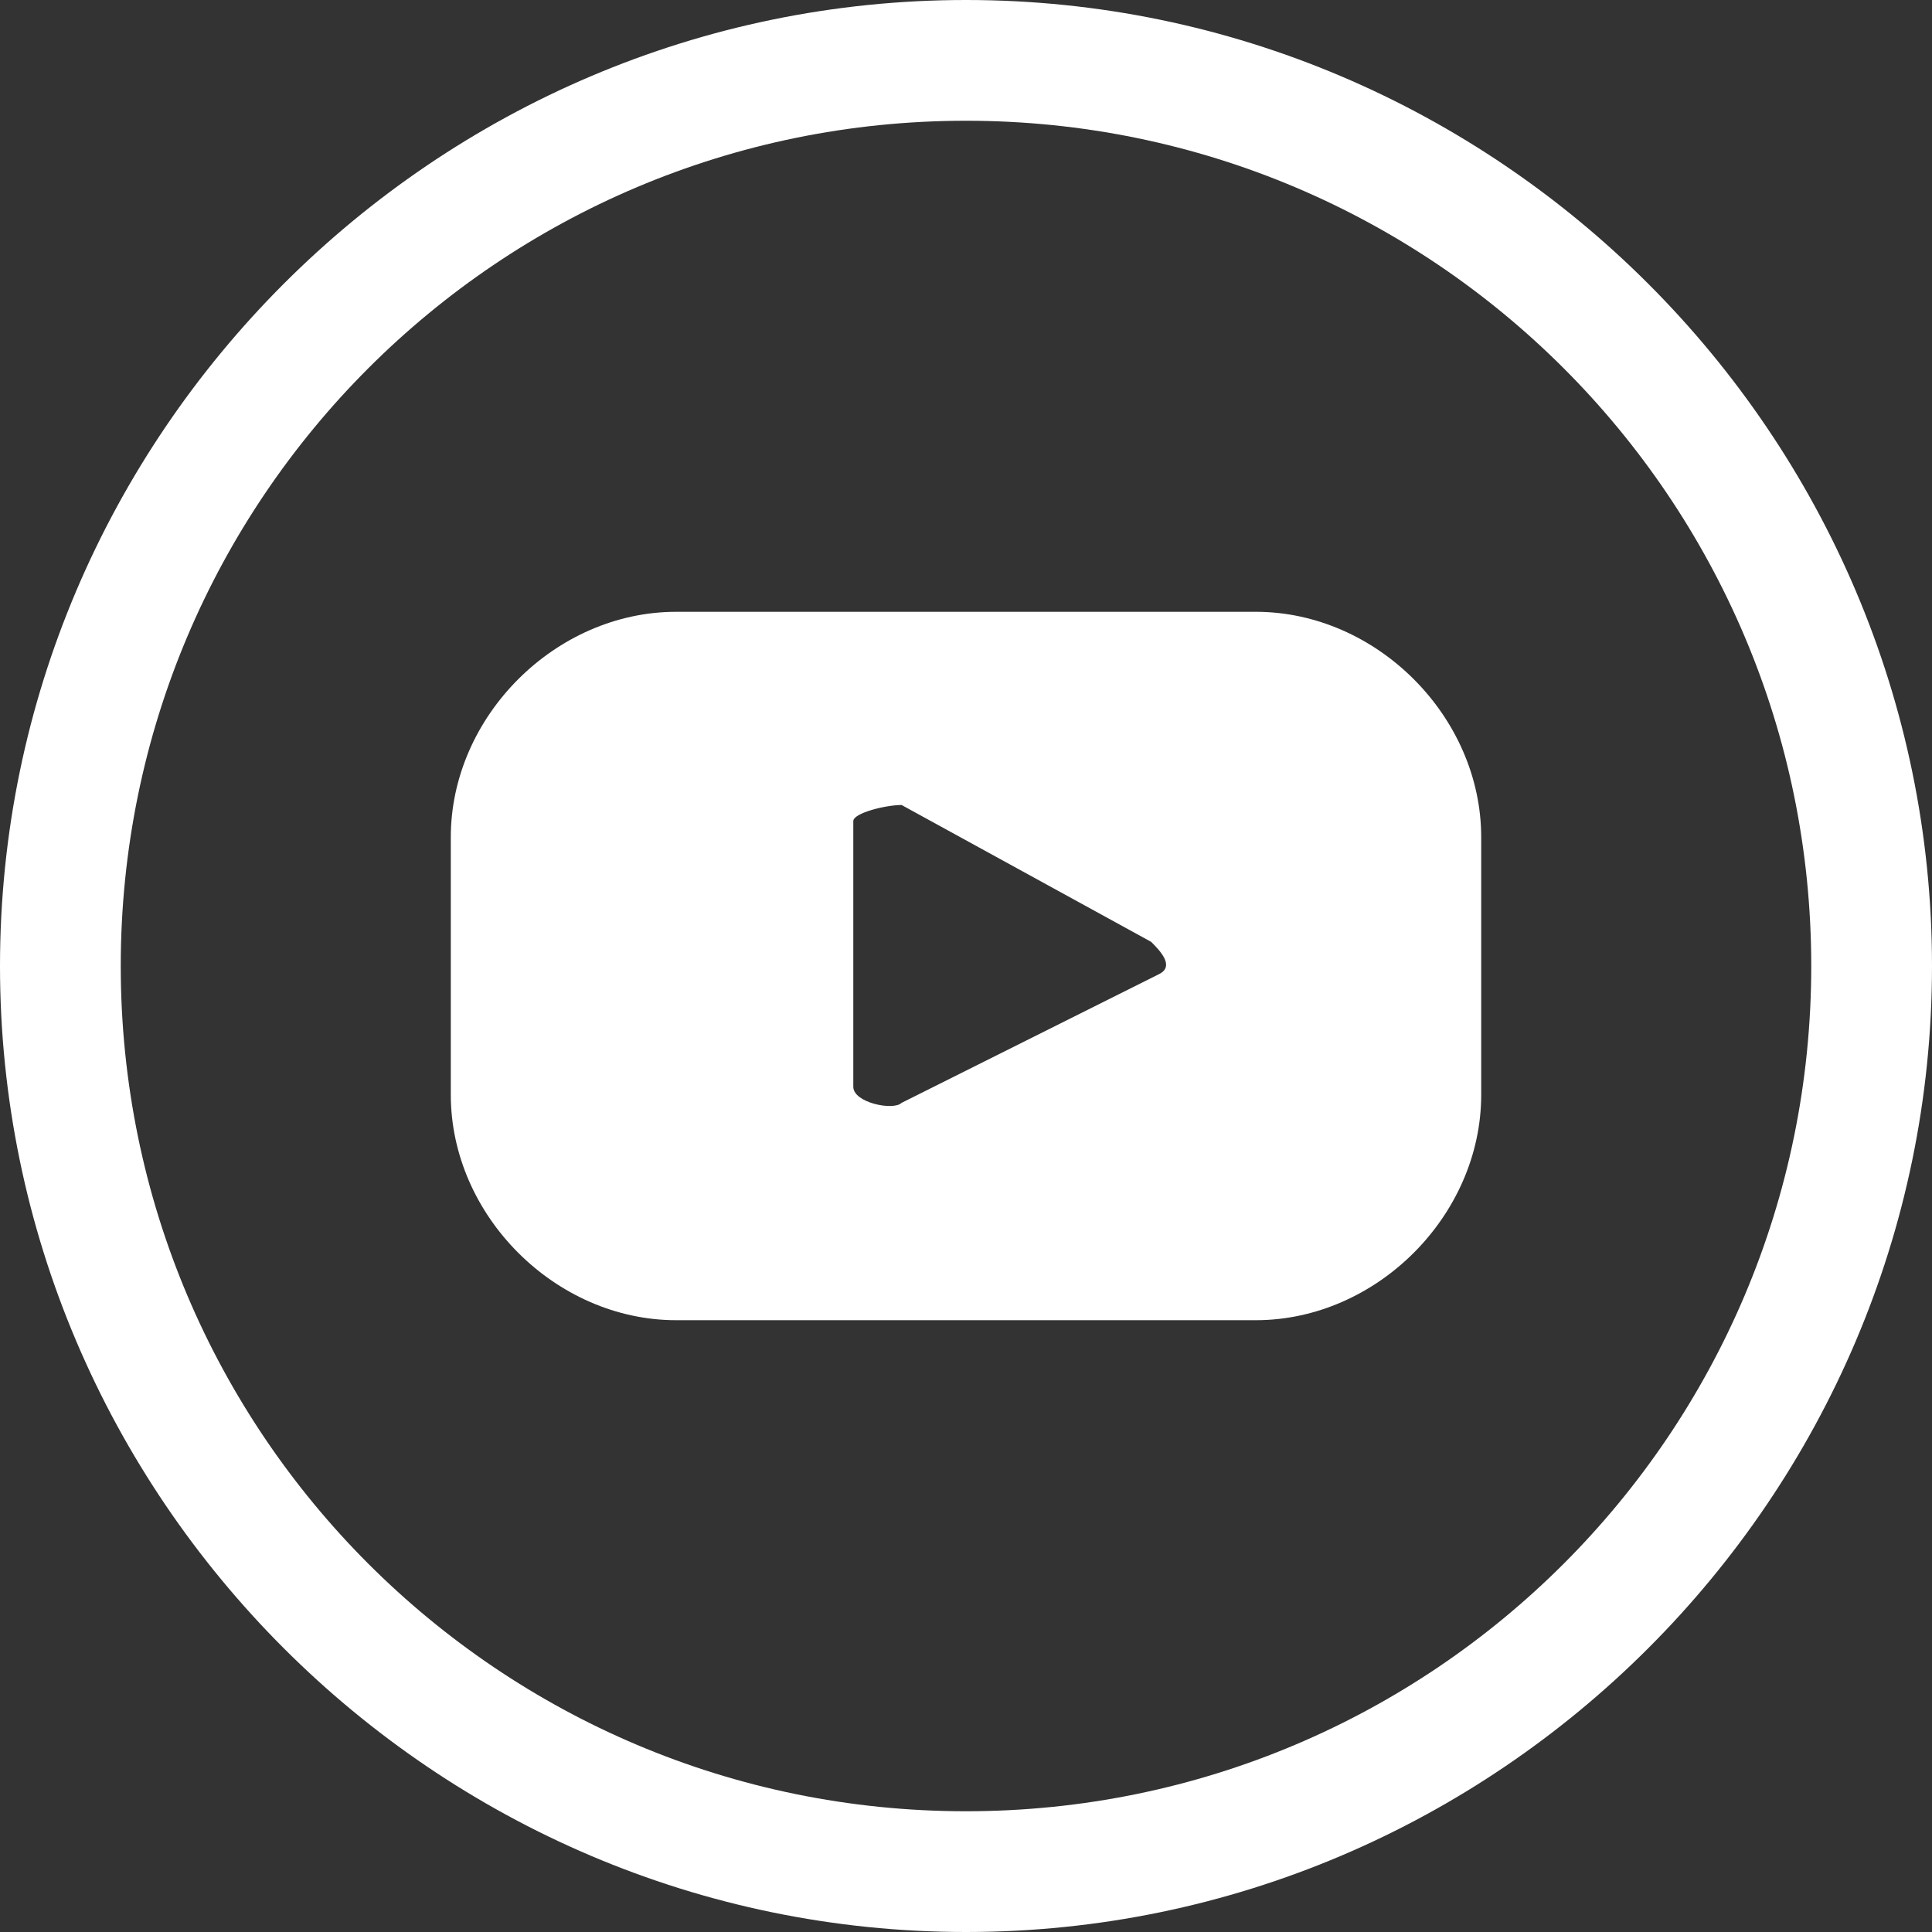 <?xml version="1.0" encoding="utf-8"?>
<!-- Generator: Adobe Illustrator 27.5.0, SVG Export Plug-In . SVG Version: 6.00 Build 0)  -->
<svg version="1.1" id="Layer_1" xmlns="http://www.w3.org/2000/svg" xmlns:xlink="http://www.w3.org/1999/xlink" x="0px" y="0px"
	 viewBox="0 0 24 24" style="enable-background:new 0 0 24 24;" xml:space="preserve">
<rect x="0" y="0" width="24" height="24" fill="#333333" stroke="none"/>
<style type="text/css">
	.st0{fill:#FFFFFF;}
</style>
<g>
	<g>
		<g>
			<path class="st0" d="M18.4,10.4c0-1.5-1.3-2.8-2.8-2.8H8.4c-1.5,0-2.8,1.3-2.8,2.8v3.2c0,1.5,1.3,2.8,2.8,2.8h7.2
				c1.5,0,2.8-1.3,2.8-2.8V10.4z M14.4,12.1l-3.2,1.6c-0.1,0.1-0.6,0-0.6-0.2v-3.3c0-0.1,0.4-0.2,0.6-0.2l3.1,1.7
				C14.4,11.8,14.6,12,14.4,12.1z"/>
		</g>
		<path class="st0" d="M12,0C5.4,0,0,5.4,0,12c0,6.6,5.4,12,12,12c6.6,0,12-5.4,12-12C24,5.4,18.6,0,12,0z M12,22.5
			C6.2,22.5,1.5,17.8,1.5,12C1.5,6.2,6.2,1.5,12,1.5S22.5,6.2,22.5,12C22.5,17.8,17.8,22.5,12,22.5z"/>
	</g>
</g>
</svg>
